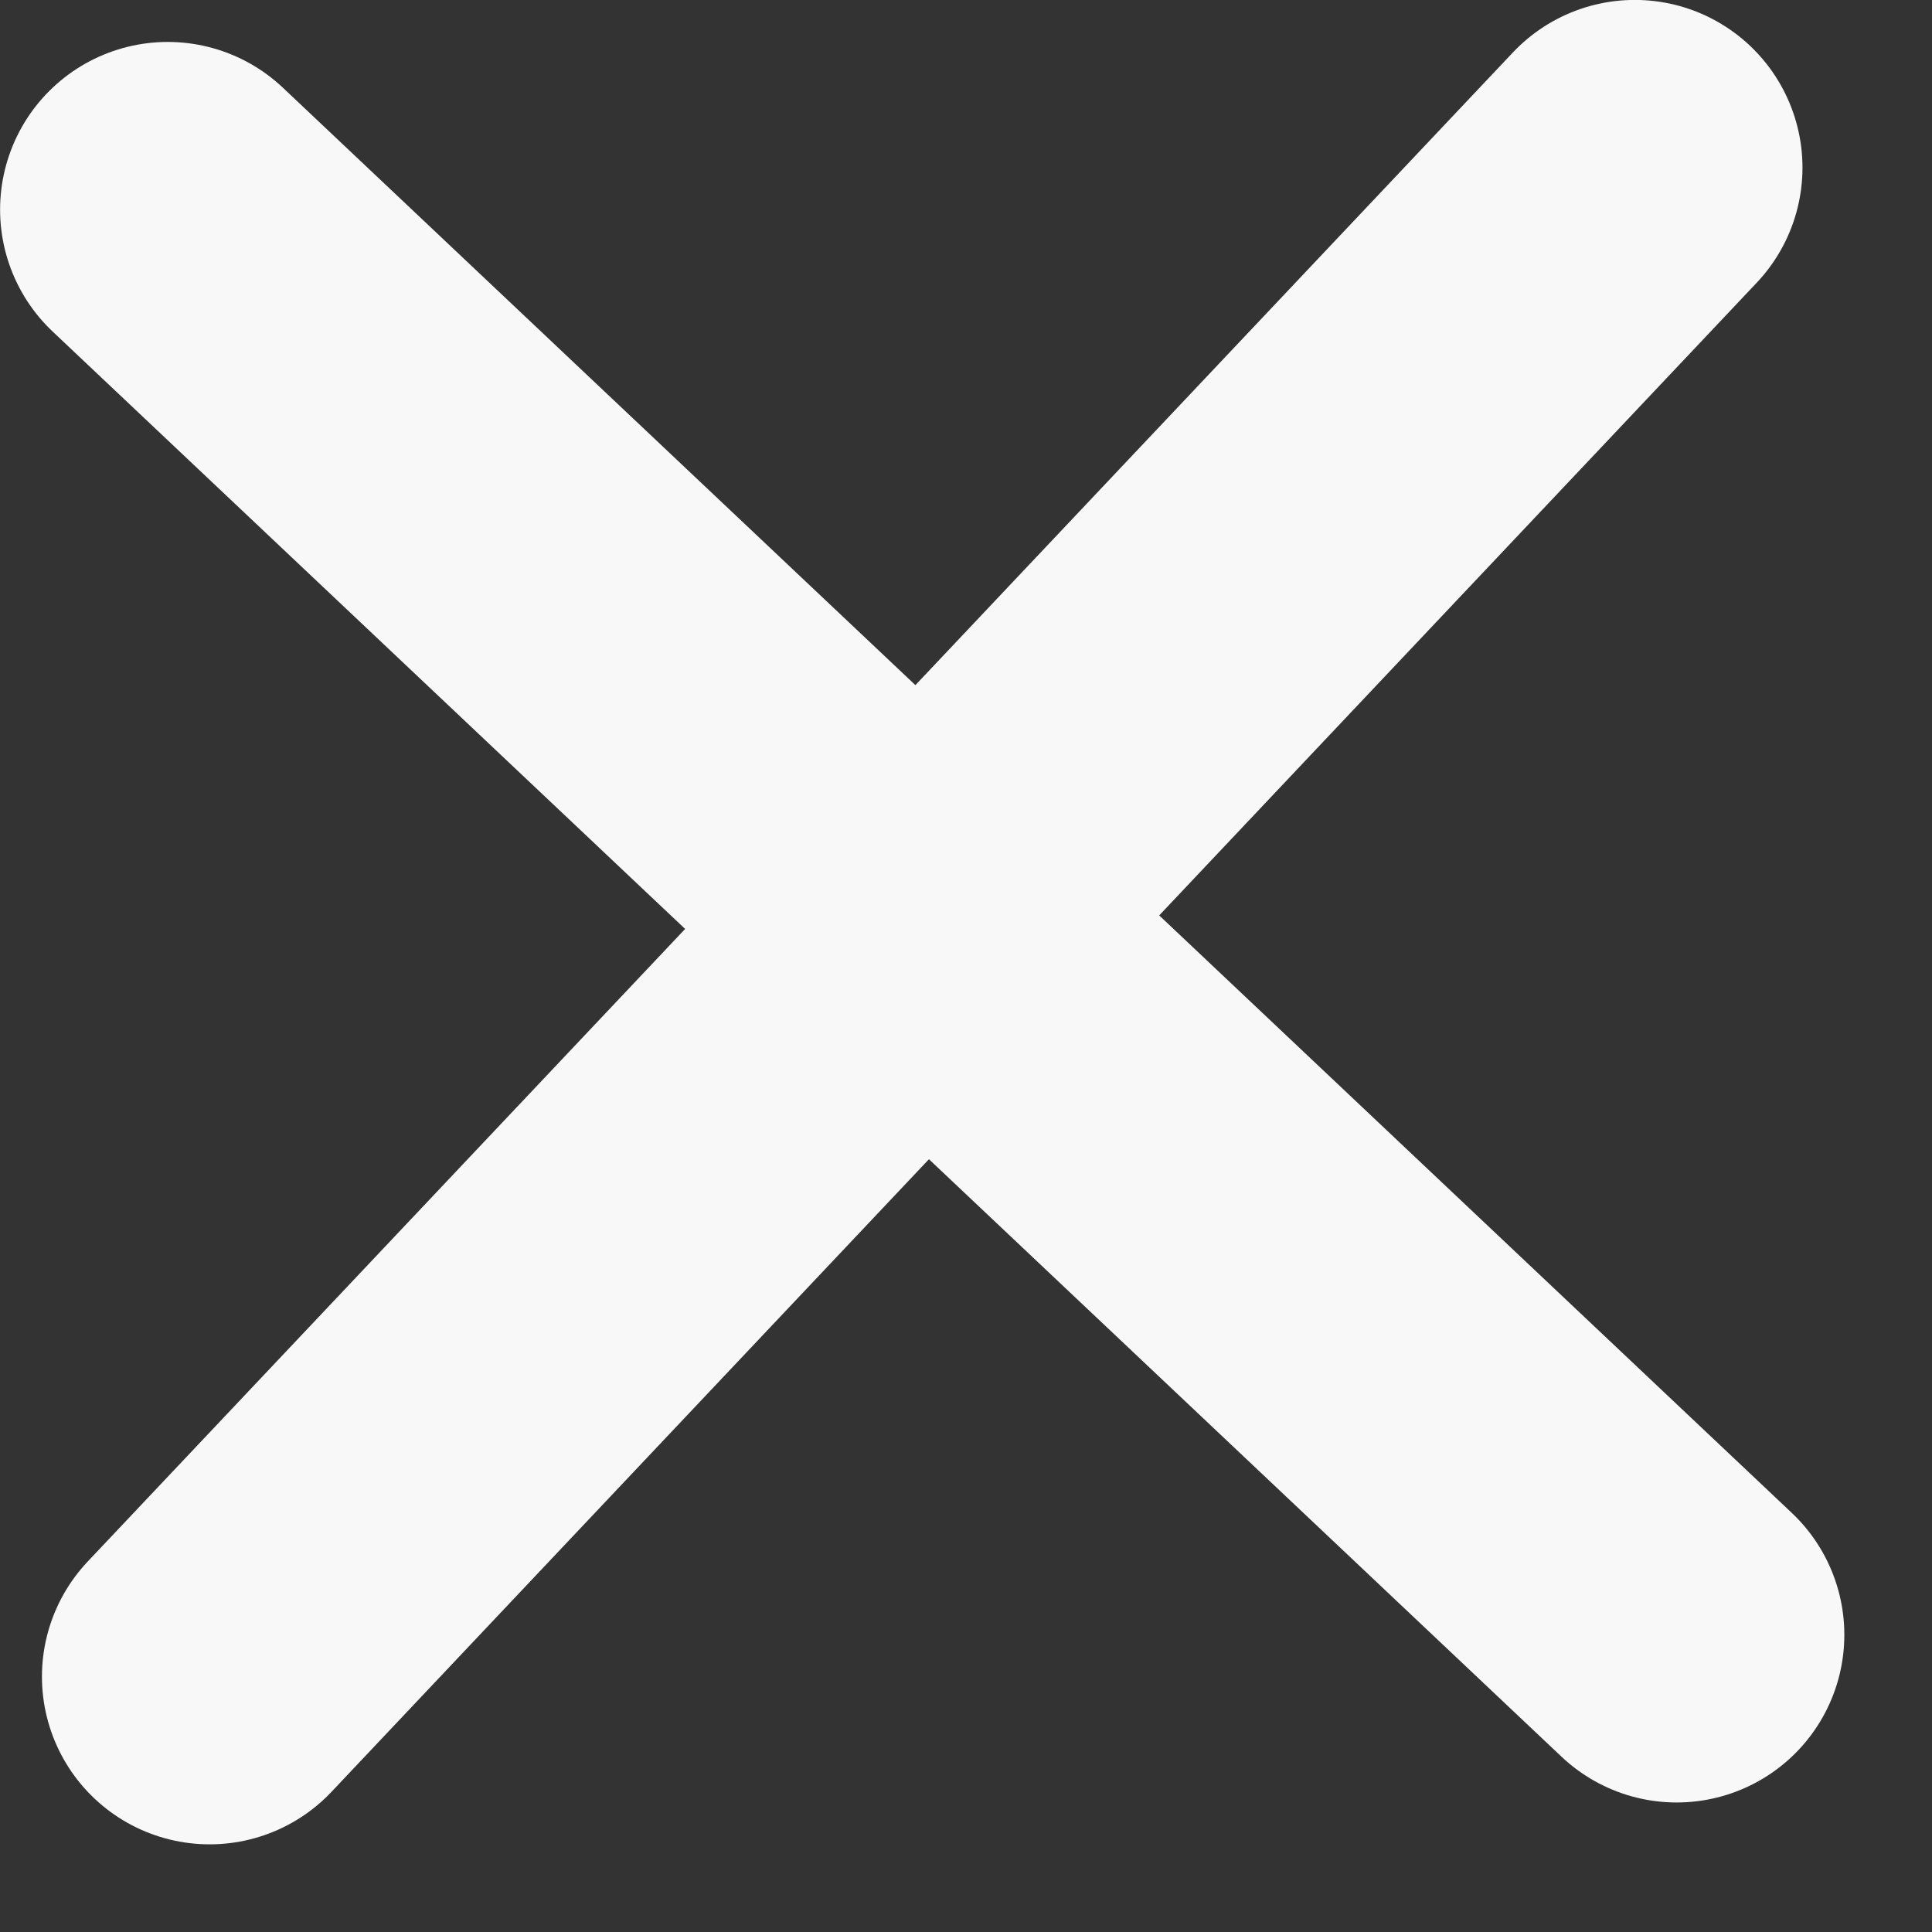 <svg width="12" height="12" viewBox="0 0 12 12" fill="none" xmlns="http://www.w3.org/2000/svg">
<rect x="0" y="0" width="12" height="12" fill="#333333" stroke="none"/>
<path d="M1.042 1.302L10.414 10.154" stroke="#F8F8F8" stroke-width="2.083" stroke-linecap="round"/>
<path d="M10.154 1.041L1.302 10.414" stroke="#F8F8F8" stroke-width="2.083" stroke-linecap="round"/>
</svg>
